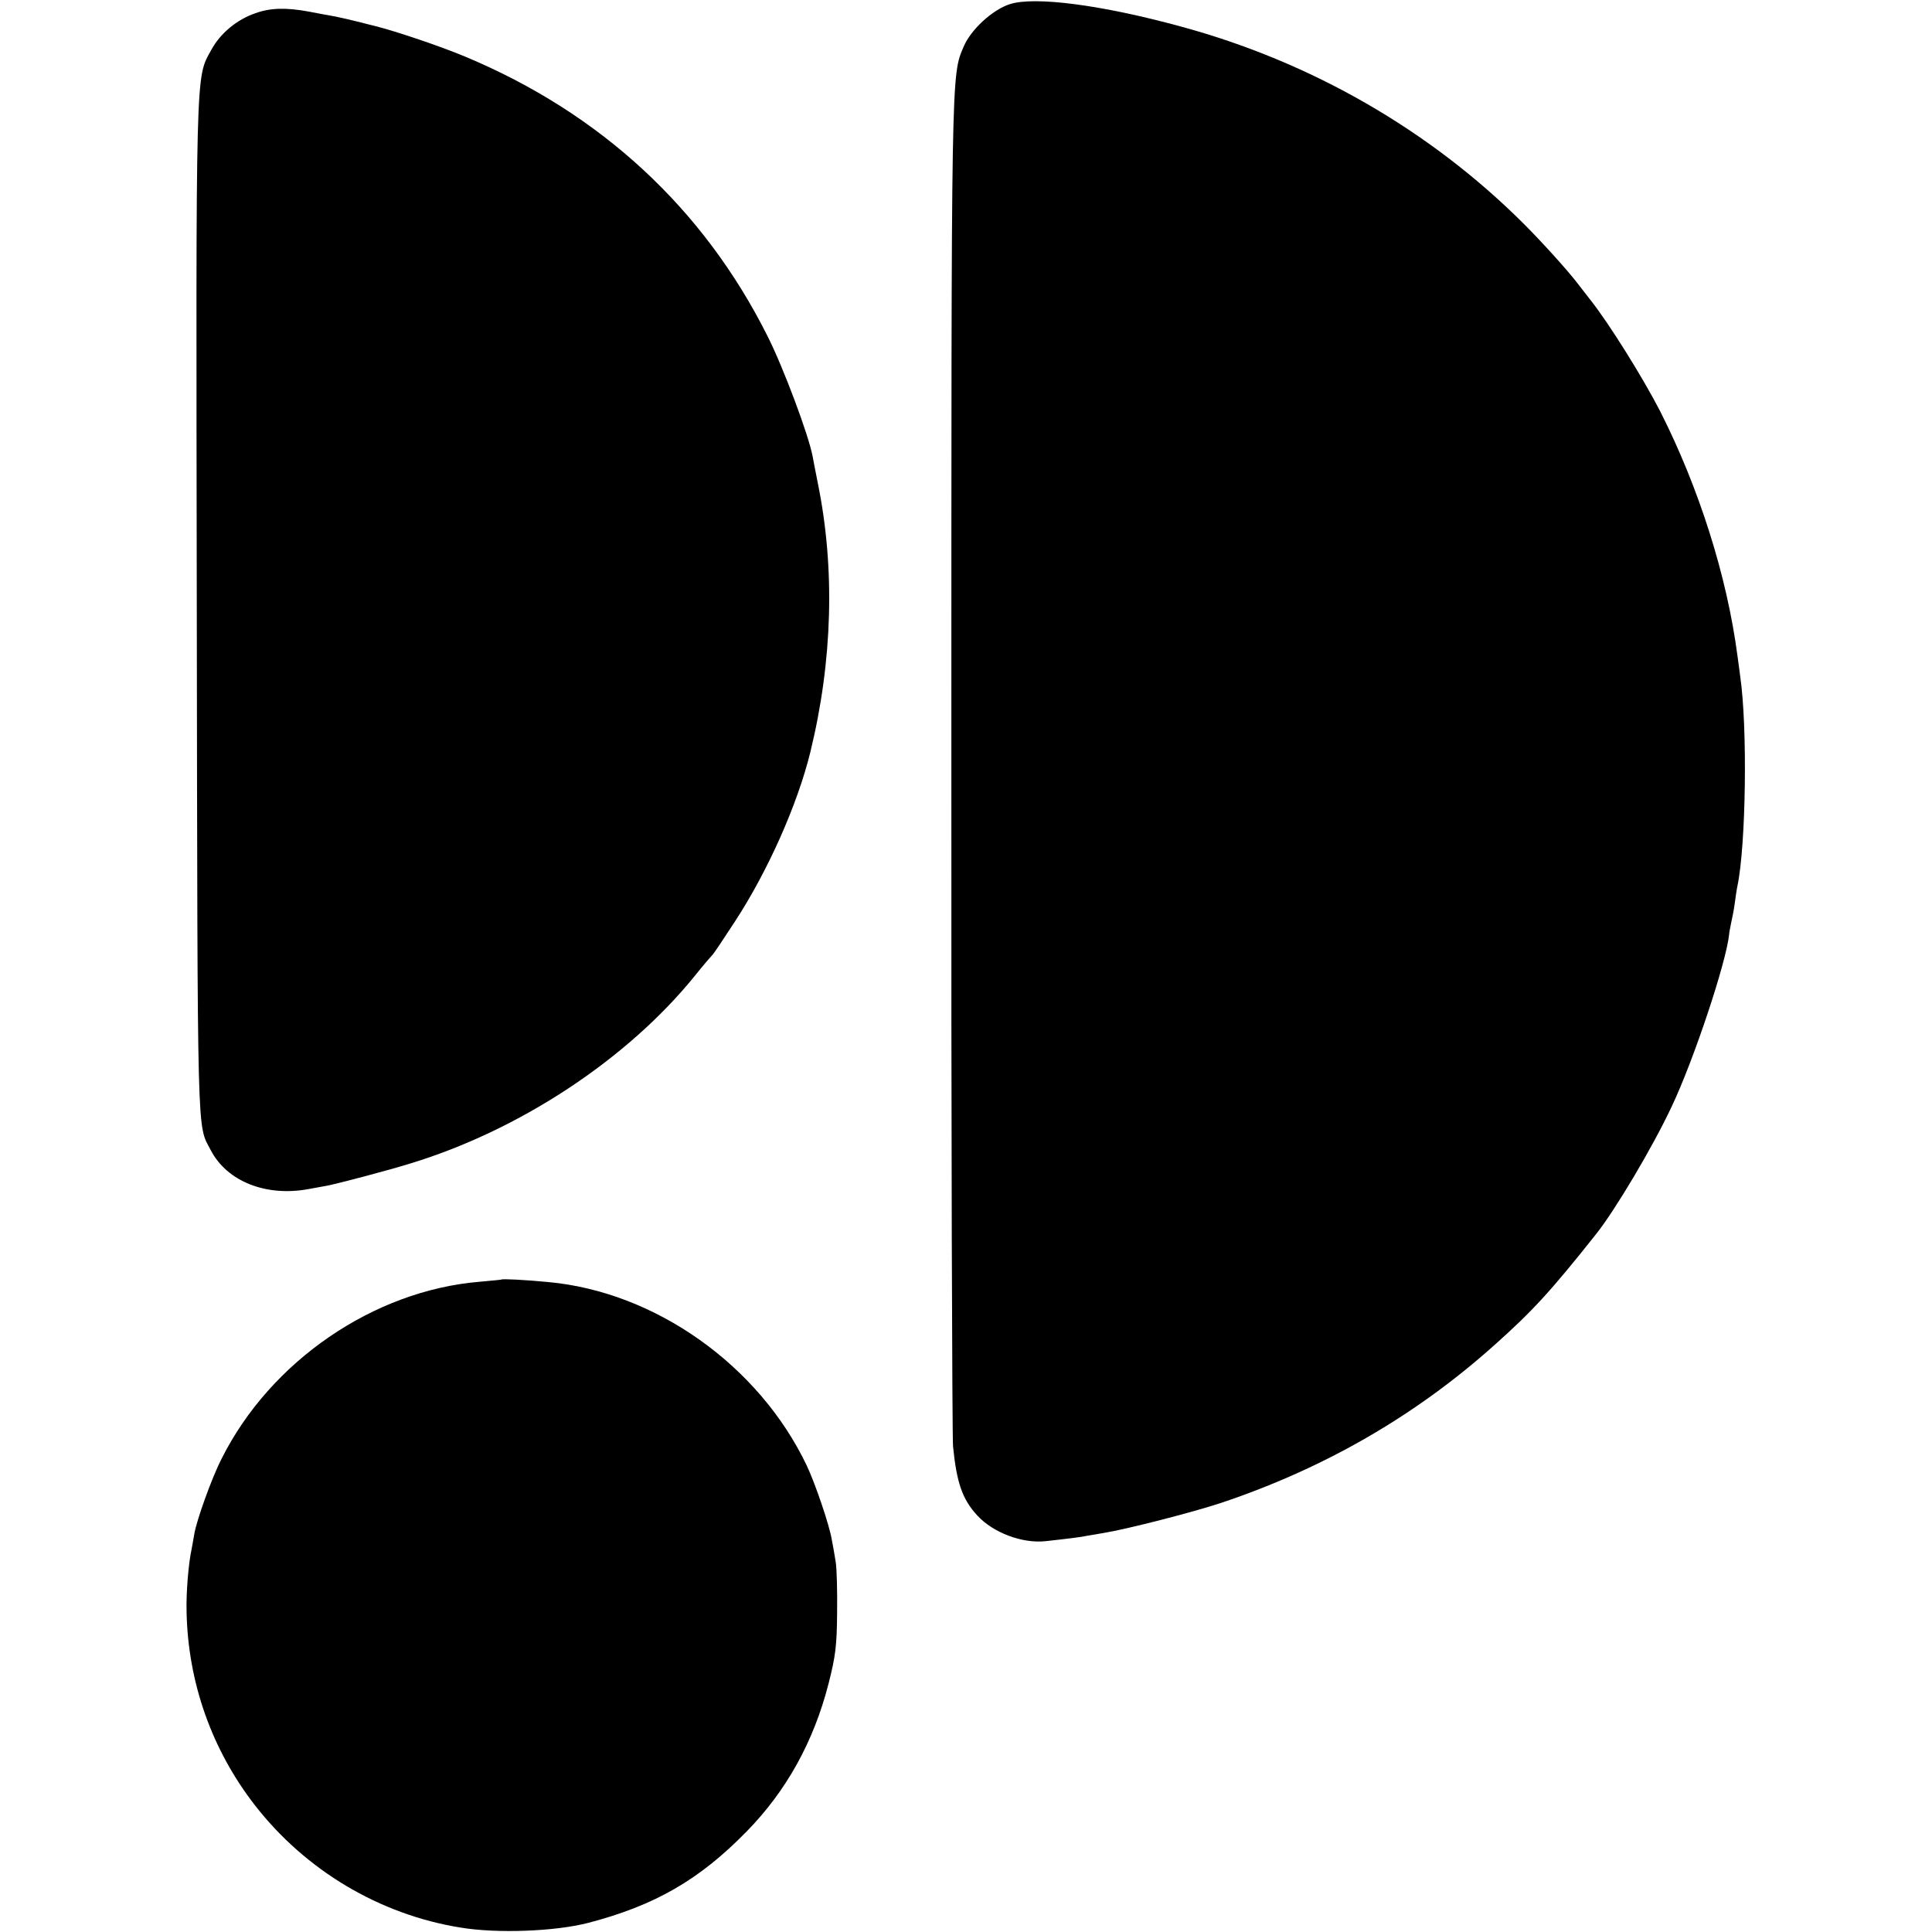 <?xml version="1.0" standalone="no"?>
<!DOCTYPE svg PUBLIC "-//W3C//DTD SVG 20010904//EN"
		  "http://www.w3.org/TR/2001/REC-SVG-20010904/DTD/svg10.dtd">
<svg version="1.0" xmlns="http://www.w3.org/2000/svg"
	  width="700pt" height="700pt" viewBox="0 0 700 700"
	  preserveAspectRatio="xMidYMid meet">
	<g transform="translate(0,700) scale(0.1,-0.1)"
		fill="#000000" stroke="none">
		<path d="M3659 6985 c-63 -20 -141 -92 -167 -153 -46 -107 -45 -67 -45 -2597
-1 -1320 3 -2434 6 -2475 13 -132 34 -193 88 -251 58 -63 164 -102 247 -93 81
9 132 15 153 20 13 2 40 7 59 10 81 13 323 75 425 109 373 125 703 315 989
571 139 124 205 196 370 404 69 87 205 316 272 459 81 170 199 526 209 626 0
6 4 24 7 40 4 17 10 48 13 70 3 22 7 51 10 65 31 147 37 576 10 760 -2 14 -6
48 -10 75 -38 288 -139 607 -280 885 -61 119 -186 320 -254 405 -17 22 -37 48
-45 58 -35 46 -127 148 -196 217 -339 338 -769 586 -1242 714 -285 78 -529
110 -619 81z"/>
		<path d="M925 6952 c-67 -23 -127 -73 -159 -132 -58 -106 -56 -33 -53 -2025 3
-1970 0 -1865 51 -1963 59 -113 201 -169 355 -140 26 5 55 10 66 12 41 8 223
56 300 80 396 120 788 378 1033 681 31 39 60 72 63 75 4 3 40 57 81 120 121
185 228 427 274 615 81 331 90 667 27 975 -8 41 -17 86 -19 98 -15 78 -106
321 -163 434 -232 463 -605 808 -1096 1013 -91 38 -248 91 -327 111 -10 2 -28
7 -40 10 -43 11 -103 25 -124 28 -11 2 -45 8 -75 14 -82 15 -139 14 -194 -6z"/>
		<path d="M1817 2364 c-1 -1 -37 -4 -79 -8 -385 -32 -758 -288 -935 -641 -36
-70 -91 -224 -99 -273 -3 -19 -8 -44 -10 -56 -11 -50 -20 -157 -18 -226 5
-255 91 -499 247 -700 183 -236 452 -397 746 -444 132 -22 342 -14 462 17 241
63 402 155 574 331 144 147 243 325 297 536 25 98 30 136 31 255 1 77 -1 160
-5 185 -4 25 -10 61 -14 80 -8 52 -61 207 -91 270 -173 363 -549 630 -938 665
-82 8 -164 12 -168 9z"/>
	</g>
</svg>
